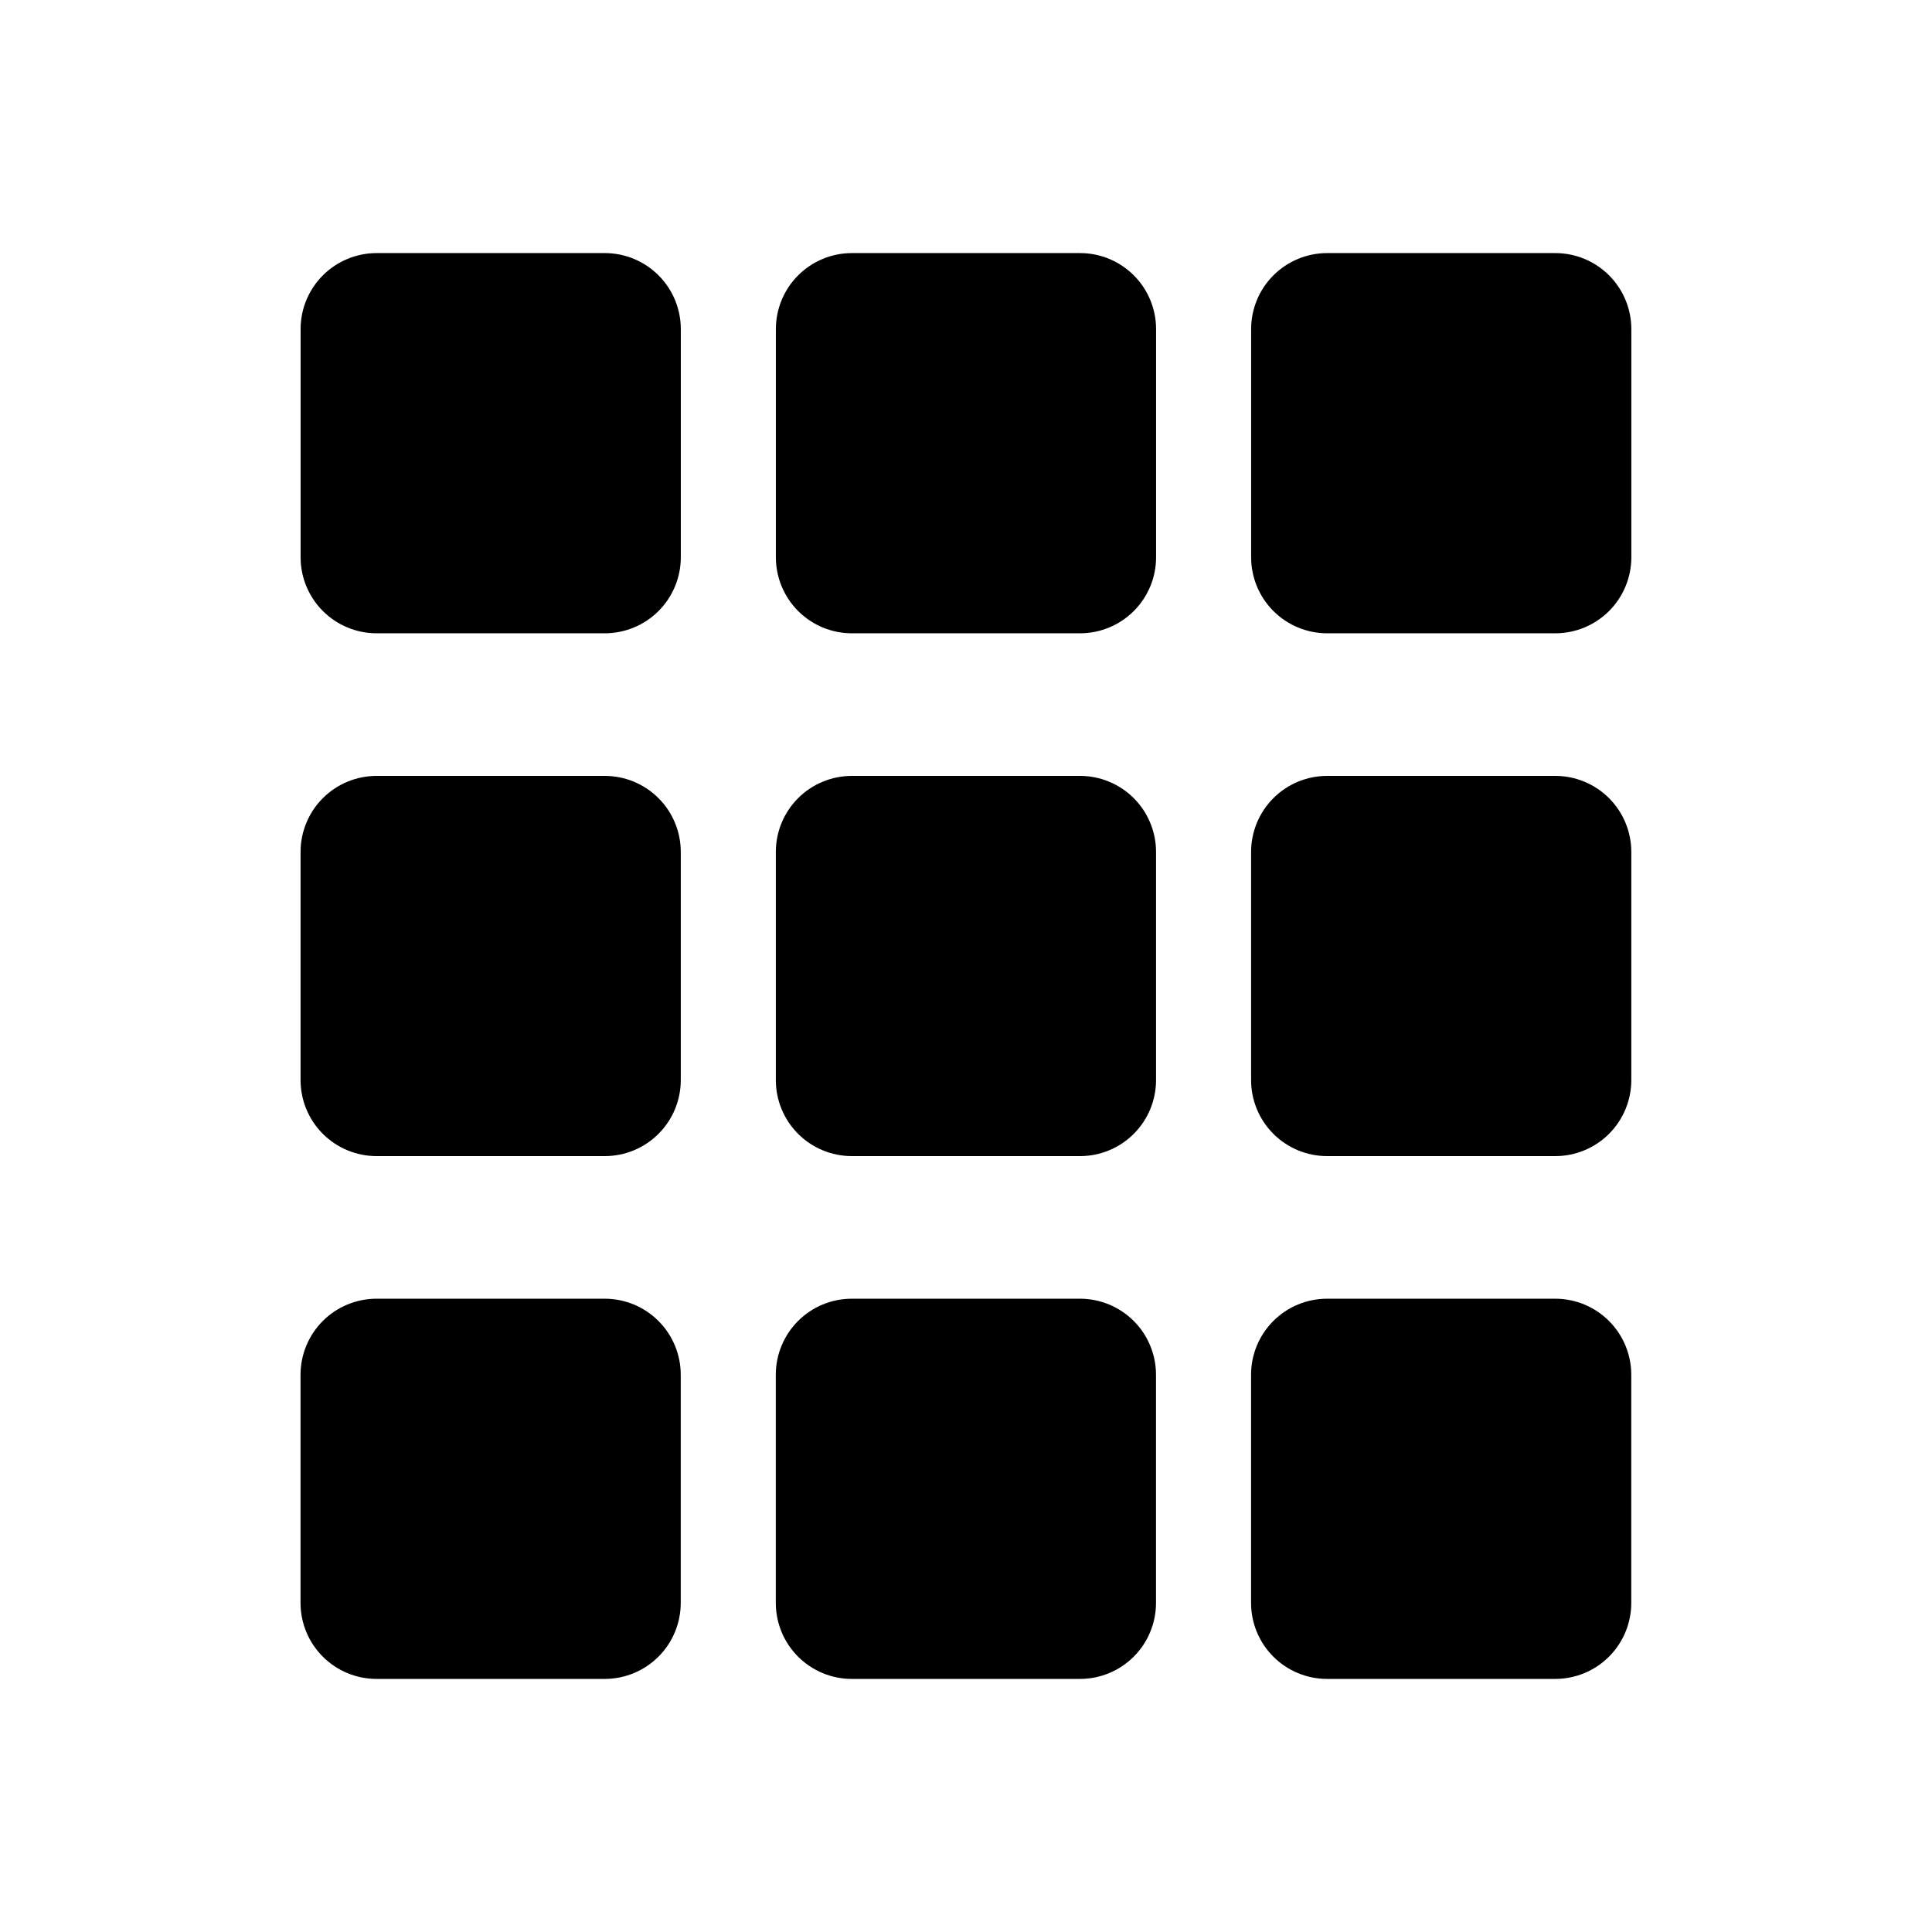 <?xml version="1.0" encoding="UTF-8"?>
<!-- Uploaded to: SVG Repo, www.svgrepo.com, Generator: SVG Repo Mixer Tools -->
<svg fill="#000000" width="800px" height="800px" version="1.1" viewBox="144 144 512 512" xmlns="http://www.w3.org/2000/svg">
 <path d="m304.27 311.83h-60.457c-5.344 0-10.469-2.125-14.25-5.902-3.777-3.781-5.902-8.906-5.902-14.25v-60.457c0-5.344 2.125-10.473 5.902-14.25 3.781-3.781 8.906-5.902 14.25-5.902h60.457c5.348 0 10.473 2.121 14.25 5.902 3.781 3.777 5.902 8.906 5.902 14.25v60.457c0 5.344-2.121 10.469-5.902 14.25-3.777 3.777-8.902 5.902-14.25 5.902zm125.95 0h-60.457c-5.344 0-10.469-2.125-14.25-5.902-3.777-3.781-5.902-8.906-5.902-14.25v-60.457c0-5.344 2.125-10.473 5.902-14.25 3.781-3.781 8.906-5.902 14.25-5.902h60.457c5.344 0 10.473 2.121 14.25 5.902 3.781 3.777 5.902 8.906 5.902 14.25v60.457c0 5.344-2.121 10.469-5.902 14.25-3.777 3.777-8.906 5.902-14.25 5.902zm125.95 0h-60.457c-5.344 0-10.473-2.125-14.25-5.902-3.781-3.781-5.902-8.906-5.902-14.25v-60.457c0-5.344 2.121-10.473 5.902-14.25 3.777-3.781 8.906-5.902 14.25-5.902h60.457c5.344 0 10.469 2.121 14.25 5.902 3.777 3.777 5.902 8.906 5.902 14.25v60.457c0 5.344-2.125 10.469-5.902 14.25-3.781 3.777-8.906 5.902-14.25 5.902zm-251.91 138.55h-60.457c-5.344 0-10.469-2.121-14.25-5.902-3.777-3.777-5.902-8.906-5.902-14.25v-60.457c0-5.344 2.125-10.469 5.902-14.25 3.781-3.777 8.906-5.902 14.25-5.902h60.457c5.348 0 10.473 2.125 14.25 5.902 3.781 3.781 5.902 8.906 5.902 14.25v60.457c0 5.344-2.121 10.473-5.902 14.25-3.777 3.781-8.902 5.902-14.25 5.902zm125.95 0h-60.457c-5.344 0-10.469-2.121-14.25-5.902-3.777-3.777-5.902-8.906-5.902-14.25v-60.457c0-5.344 2.125-10.469 5.902-14.25 3.781-3.777 8.906-5.902 14.25-5.902h60.457c5.344 0 10.473 2.125 14.25 5.902 3.781 3.781 5.902 8.906 5.902 14.25v60.457c0 5.344-2.121 10.473-5.902 14.25-3.777 3.781-8.906 5.902-14.25 5.902zm125.95 0h-60.457c-5.344 0-10.473-2.121-14.25-5.902-3.781-3.777-5.902-8.906-5.902-14.25v-60.457c0-5.344 2.121-10.469 5.902-14.25 3.777-3.777 8.906-5.902 14.25-5.902h60.457c5.344 0 10.469 2.125 14.25 5.902 3.777 3.781 5.902 8.906 5.902 14.25v60.457c0 5.344-2.125 10.473-5.902 14.25-3.781 3.781-8.906 5.902-14.25 5.902zm-251.91 138.55h-60.457c-5.344 0-10.469-2.121-14.25-5.902-3.777-3.777-5.902-8.902-5.902-14.25v-60.457c0-5.344 2.125-10.469 5.902-14.25 3.781-3.777 8.906-5.902 14.25-5.902h60.457c5.348 0 10.473 2.125 14.25 5.902 3.781 3.781 5.902 8.906 5.902 14.25v60.457c0 5.348-2.121 10.473-5.902 14.25-3.777 3.781-8.902 5.902-14.25 5.902zm125.95 0h-60.457c-5.344 0-10.469-2.121-14.25-5.902-3.777-3.777-5.902-8.902-5.902-14.25v-60.457c0-5.344 2.125-10.469 5.902-14.25 3.781-3.777 8.906-5.902 14.25-5.902h60.457c5.344 0 10.473 2.125 14.25 5.902 3.781 3.781 5.902 8.906 5.902 14.25v60.457c0 5.348-2.121 10.473-5.902 14.25-3.777 3.781-8.906 5.902-14.25 5.902zm125.95 0h-60.457c-5.344 0-10.473-2.121-14.25-5.902-3.781-3.777-5.902-8.902-5.902-14.25v-60.457c0-5.344 2.121-10.469 5.902-14.25 3.777-3.777 8.906-5.902 14.25-5.902h60.457c5.344 0 10.469 2.125 14.25 5.902 3.777 3.781 5.902 8.906 5.902 14.25v60.457c0 5.348-2.125 10.473-5.902 14.25-3.781 3.781-8.906 5.902-14.25 5.902z"/>
</svg>